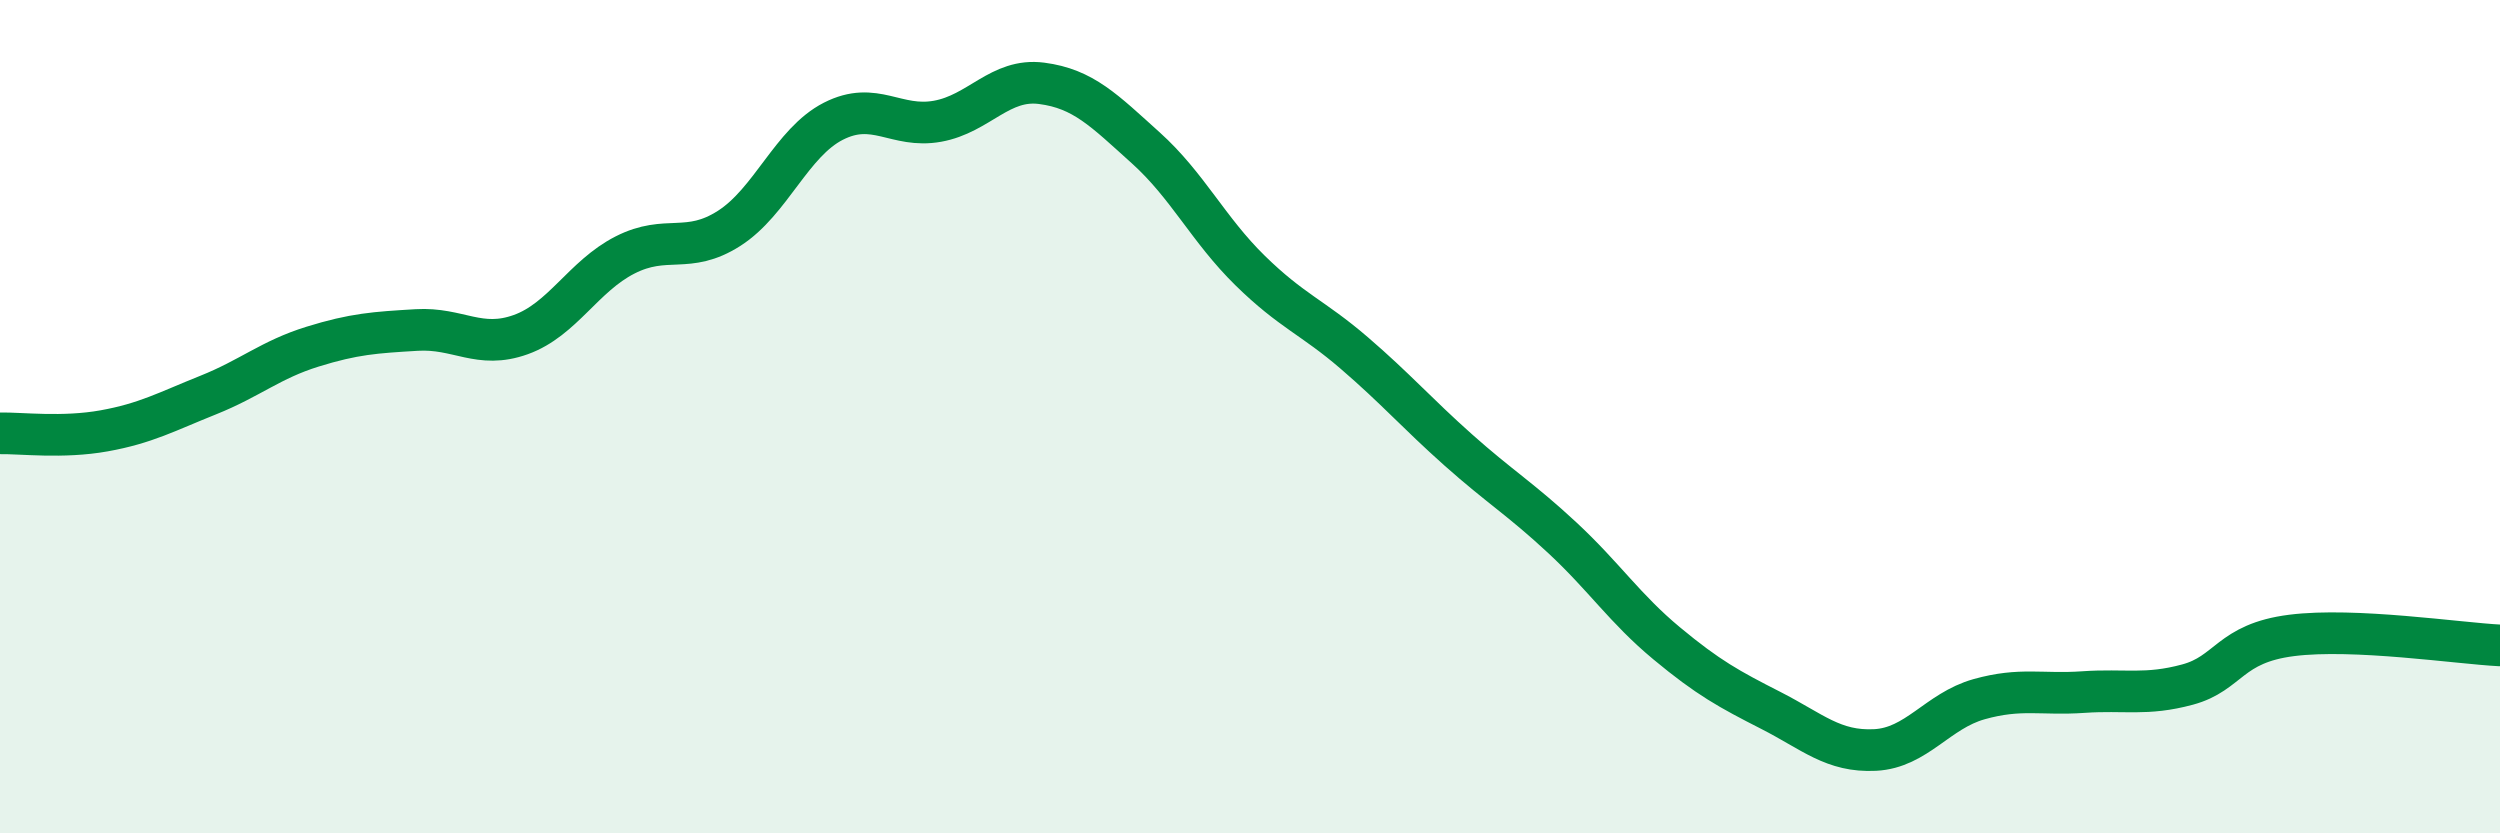 
    <svg width="60" height="20" viewBox="0 0 60 20" xmlns="http://www.w3.org/2000/svg">
      <path
        d="M 0,10.4 C 0.5,10.39 1.5,10.52 2.5,10.34 C 3.5,10.16 4,9.88 5,9.48 C 6,9.08 6.5,8.63 7.5,8.32 C 8.5,8.01 9,7.98 10,7.92 C 11,7.86 11.5,8.39 12.5,8.03 C 13.5,7.67 14,6.63 15,6.12 C 16,5.61 16.5,6.12 17.5,5.48 C 18.5,4.84 19,3.42 20,2.91 C 21,2.4 21.5,3.09 22.5,2.91 C 23.5,2.73 24,1.87 25,2 C 26,2.13 26.5,2.65 27.5,3.55 C 28.5,4.45 29,5.51 30,6.49 C 31,7.47 31.5,7.61 32.5,8.47 C 33.5,9.33 34,9.91 35,10.8 C 36,11.69 36.5,11.98 37.5,12.91 C 38.5,13.84 39,14.61 40,15.44 C 41,16.27 41.5,16.54 42.5,17.05 C 43.5,17.56 44,18.05 45,18 C 46,17.95 46.5,17.06 47.5,16.78 C 48.5,16.5 49,16.68 50,16.61 C 51,16.54 51.5,16.7 52.5,16.43 C 53.5,16.16 53.5,15.44 55,15.25 C 56.5,15.06 59,15.44 60,15.49L60 20L0 20Z"
        fill="#008740"
        opacity="0.1"
        stroke-linecap="round"
        stroke-linejoin="round"
      />
      <path
        d="M 0,10.4 C 0.5,10.39 1.5,10.52 2.5,10.34 C 3.5,10.16 4,9.88 5,9.48 C 6,9.08 6.5,8.63 7.5,8.32 C 8.5,8.01 9,7.98 10,7.92 C 11,7.86 11.5,8.39 12.5,8.03 C 13.5,7.67 14,6.63 15,6.12 C 16,5.61 16.5,6.12 17.5,5.48 C 18.5,4.84 19,3.42 20,2.91 C 21,2.4 21.5,3.09 22.5,2.91 C 23.5,2.73 24,1.87 25,2 C 26,2.13 26.5,2.65 27.5,3.55 C 28.5,4.45 29,5.51 30,6.49 C 31,7.47 31.5,7.61 32.5,8.47 C 33.5,9.33 34,9.91 35,10.8 C 36,11.69 36.5,11.98 37.5,12.91 C 38.5,13.84 39,14.61 40,15.44 C 41,16.27 41.5,16.54 42.5,17.05 C 43.5,17.56 44,18.05 45,18 C 46,17.95 46.5,17.06 47.5,16.78 C 48.5,16.5 49,16.68 50,16.61 C 51,16.54 51.5,16.7 52.5,16.43 C 53.5,16.16 53.5,15.44 55,15.25 C 56.5,15.06 59,15.44 60,15.49"
        stroke="#008740"
        stroke-width="1"
        fill="none"
        stroke-linecap="round"
        stroke-linejoin="round"
      />
    </svg>
  